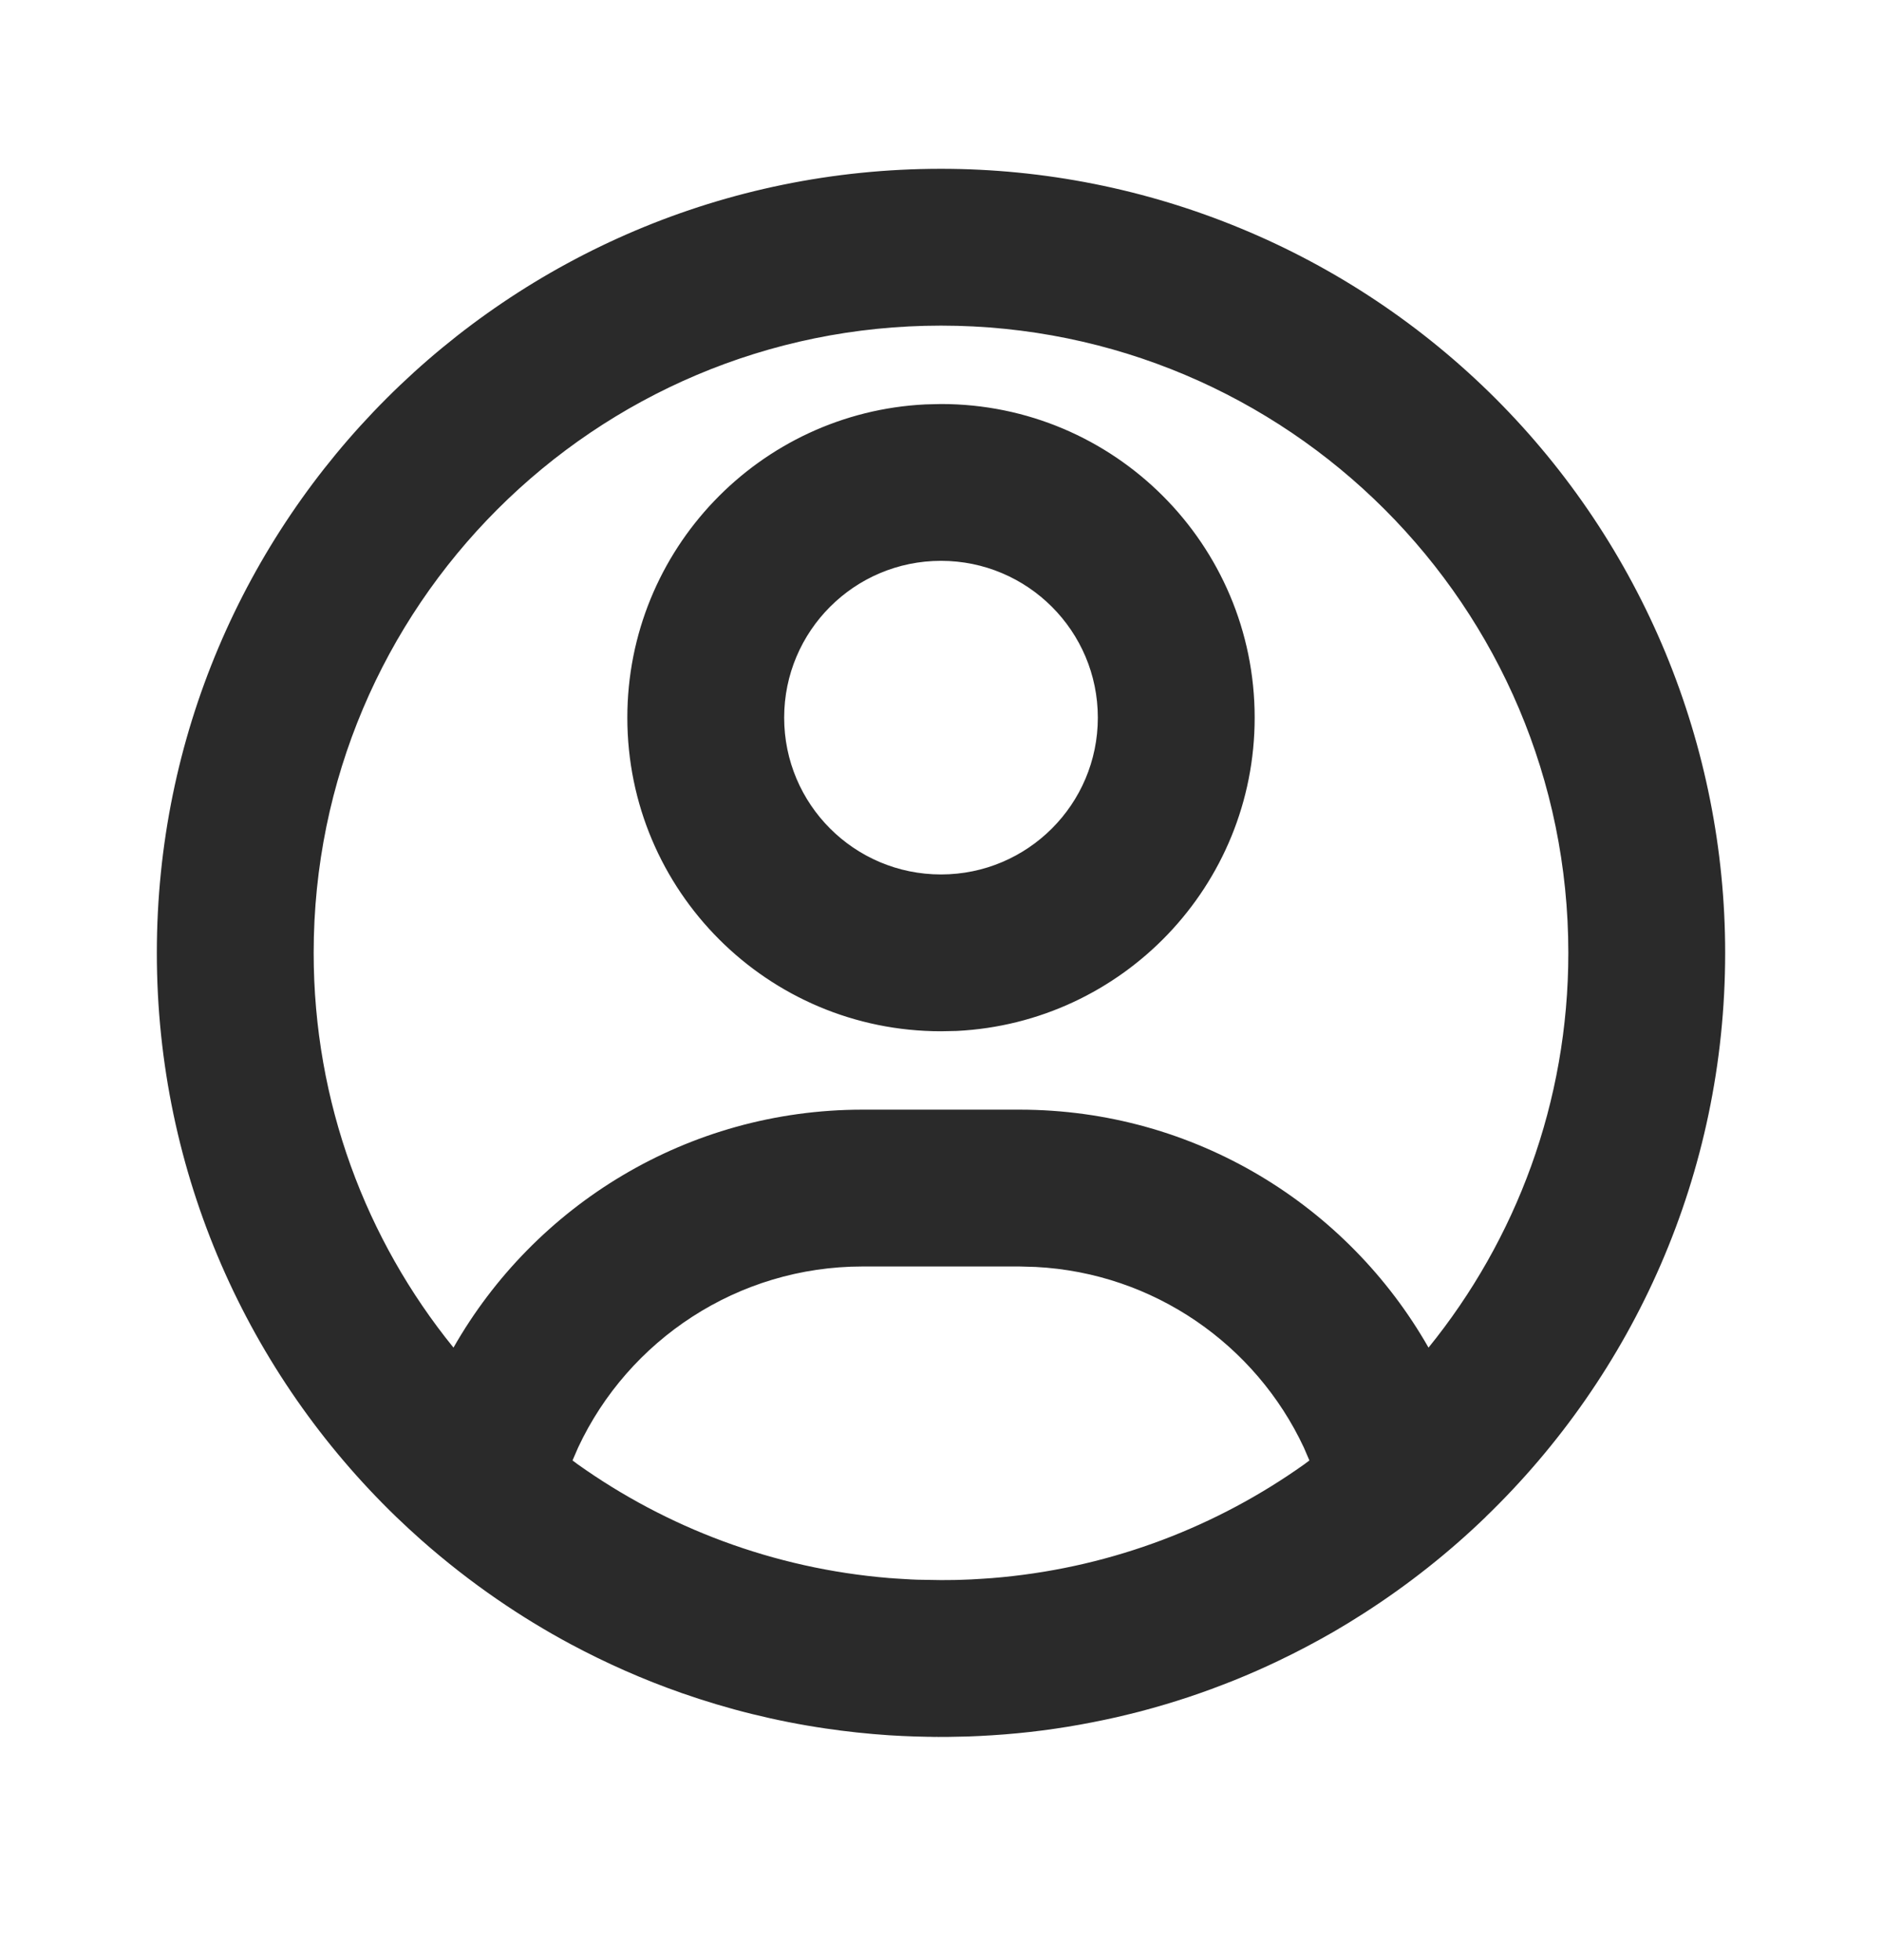 <?xml version="1.0" encoding="UTF-8"?> <svg xmlns="http://www.w3.org/2000/svg" width="24" height="25" viewBox="0 0 24 25" fill="none"><g clip-path="url(#clip0_2484_758)"><path fill-rule="evenodd" clip-rule="evenodd" d="M11.837 22.152L12 22.153C11.779 22.153 11.559 22.146 11.338 22.132C11.066 22.114 10.794 22.085 10.524 22.045C10.21 21.999 9.898 21.937 9.59 21.861C9.286 21.786 8.986 21.696 8.691 21.593L8.689 21.592C8.203 21.422 7.731 21.213 7.277 20.97C6.954 20.797 6.642 20.606 6.341 20.399C6.002 20.166 5.678 19.912 5.37 19.64C5.262 19.544 5.157 19.447 5.053 19.347C3.171 17.528 2 14.977 2 12.153C2 6.63 6.477 2.153 12 2.153C13.313 2.153 14.614 2.412 15.827 2.915C17.04 3.417 18.142 4.154 19.071 5.082C20 6.011 20.736 7.113 21.239 8.326C21.741 9.54 22 10.84 22 12.153C22 14.978 20.829 17.529 18.946 19.347C18.946 19.347 18.946 19.347 18.946 19.348C18.473 19.805 17.955 20.214 17.402 20.57L17.394 20.575C17.268 20.656 17.141 20.734 17.012 20.809L16.998 20.817C16.772 20.947 16.541 21.069 16.306 21.181C16.214 21.225 16.121 21.268 16.028 21.309C15.931 21.352 15.833 21.393 15.734 21.433C15.638 21.471 15.542 21.508 15.445 21.544C15.348 21.58 15.249 21.614 15.151 21.647C15.053 21.679 14.956 21.71 14.858 21.739C14.754 21.77 14.65 21.799 14.545 21.827C14.443 21.853 14.341 21.878 14.238 21.902C14.135 21.925 14.032 21.947 13.929 21.967C13.508 22.05 13.083 22.105 12.655 22.132C12.549 22.139 12.442 22.144 12.336 22.148L12.334 22.148C12.168 22.153 12.003 22.155 11.837 22.152ZM13 16.153H11C9.407 16.153 8.014 17.091 7.373 18.461L7.301 18.627L7.364 18.674C8.503 19.485 9.865 20.006 11.34 20.127C11.384 20.13 11.428 20.133 11.473 20.136L11.346 20.127C11.389 20.131 11.432 20.134 11.476 20.136L11.473 20.136C11.515 20.139 11.558 20.142 11.601 20.144L11.476 20.136C11.52 20.139 11.565 20.142 11.61 20.144L11.601 20.144C11.633 20.145 11.665 20.146 11.697 20.148L12 20.153L12.125 20.152C12.171 20.152 12.218 20.151 12.264 20.149L12.137 20.152C12.18 20.151 12.222 20.15 12.265 20.149L12.264 20.149C12.306 20.148 12.349 20.146 12.392 20.144L12.265 20.149C12.309 20.148 12.353 20.146 12.397 20.144L12.392 20.144C12.437 20.142 12.481 20.139 12.525 20.136L12.397 20.144C12.44 20.142 12.484 20.139 12.527 20.136L12.525 20.136C12.569 20.134 12.612 20.13 12.655 20.127L12.527 20.136C12.571 20.133 12.615 20.13 12.659 20.127L12.655 20.127C12.697 20.123 12.739 20.12 12.78 20.116L12.659 20.127C12.703 20.123 12.746 20.119 12.79 20.115L12.78 20.116C14.206 19.978 15.522 19.465 16.63 18.678L16.698 18.627L16.627 18.462C16.014 17.151 14.713 16.236 13.207 16.159L13 16.153ZM12 4.153C7.582 4.153 4 7.735 4 12.153C4 14.061 4.668 15.813 5.783 17.188C6.815 15.375 8.765 14.153 11 14.153H13C15.235 14.153 17.185 15.376 18.217 17.188C19.332 15.813 20 14.061 20 12.153C20 7.735 16.418 4.153 12 4.153ZM12 5.153C14.209 5.153 16 6.944 16 9.153C16 11.296 14.316 13.044 12.2 13.149L12 13.153C9.791 13.153 8 11.363 8 9.153C8 7.011 9.684 5.262 11.8 5.158L12 5.153ZM12 7.153C10.895 7.153 10 8.049 10 9.153C10 10.258 10.895 11.153 12 11.153C13.104 11.153 14 10.258 14 9.153C14 8.049 13.104 7.153 12 7.153Z" fill="#2A2A2A"></path></g><defs><clipPath id="clip0_2484_758"><rect width="24" height="24" fill="white" transform="translate(0 0.153)"></rect></clipPath></defs></svg> 